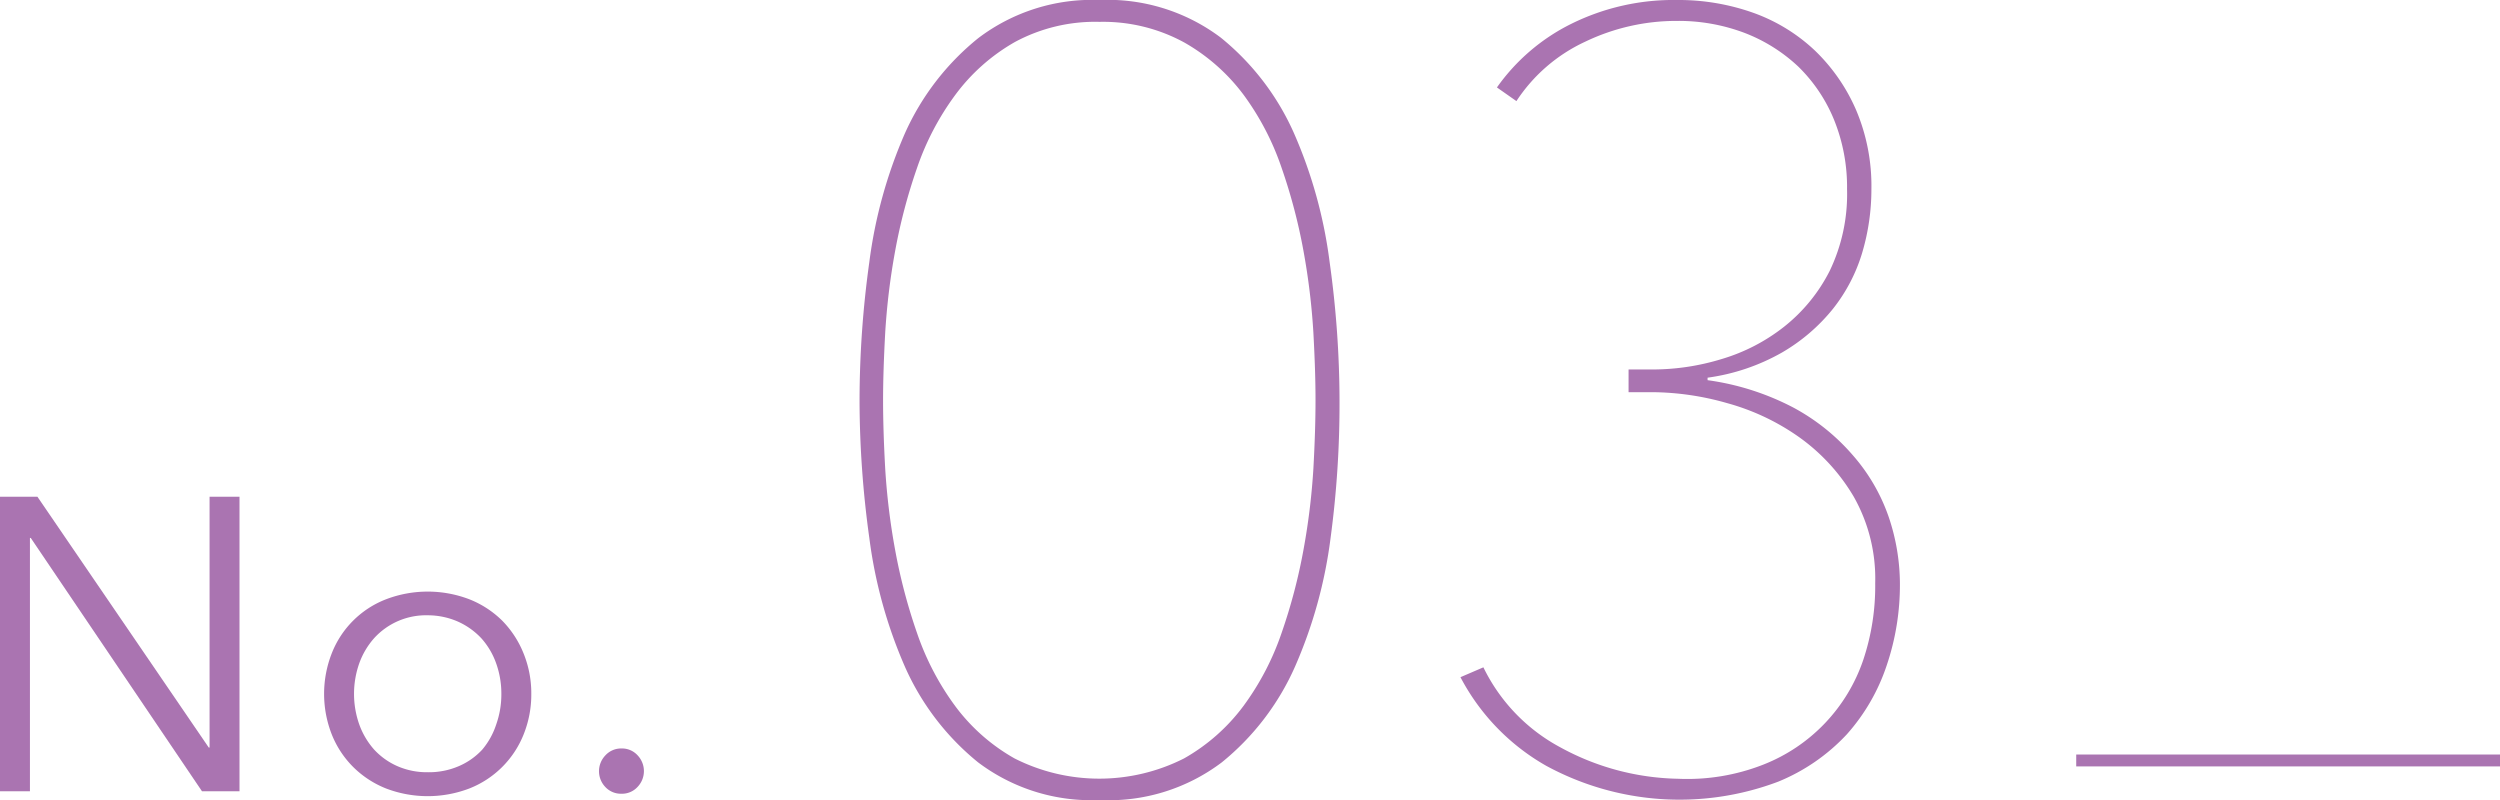 <svg xmlns="http://www.w3.org/2000/svg" viewBox="0 0 210.43 67.34"><defs><style>.cls-1{fill:#aa74b1;}.cls-2{fill:none;stroke:#aa74b1;stroke-miterlimit:10;}</style></defs><g id="レイヤー_2" data-name="レイヤー 2"><g id="design"><path class="cls-1" d="M17.57,62.92h.07V41.81h2.52V66.6H17L2.59,45.28H2.52V66.6H0V41.81H3.15Z"/><path class="cls-1" d="M44.72,58.4a9,9,0,0,1-.65,3.43,8.1,8.1,0,0,1-4.57,4.54,9.83,9.83,0,0,1-7,0,8.22,8.22,0,0,1-2.77-1.81,8.12,8.12,0,0,1-1.8-2.73,9.35,9.35,0,0,1,0-6.85,8,8,0,0,1,4.57-4.54,9.83,9.83,0,0,1,7,0,8.24,8.24,0,0,1,2.77,1.8A8.37,8.37,0,0,1,44.07,55,8.9,8.9,0,0,1,44.72,58.4Zm-2.52,0a7.54,7.54,0,0,0-.44-2.57,6.31,6.31,0,0,0-1.24-2.1,6.14,6.14,0,0,0-2-1.42A6.34,6.34,0,0,0,36,51.79a5.9,5.9,0,0,0-4.52,1.94,6.49,6.49,0,0,0-1.24,2.1,7.75,7.75,0,0,0,0,5.15,6.49,6.49,0,0,0,1.24,2.1,5.86,5.86,0,0,0,1.95,1.4A6.17,6.17,0,0,0,36,65a6.33,6.33,0,0,0,2.59-.5,5.8,5.8,0,0,0,2-1.4A6.31,6.31,0,0,0,41.76,61,7.6,7.6,0,0,0,42.2,58.4Z"/><path class="cls-1" d="M54.2,64.92a1.92,1.92,0,0,1-.53,1.31,1.77,1.77,0,0,1-1.36.58,1.79,1.79,0,0,1-1.37-.58,1.92,1.92,0,0,1,0-2.63A1.79,1.79,0,0,1,52.31,63a1.77,1.77,0,0,1,1.36.58A1.93,1.93,0,0,1,54.2,64.92Z"/><path class="cls-1" d="M92.55,67.34a15.8,15.8,0,0,1-10.22-3.17,21.6,21.6,0,0,1-6.16-8.05,39.57,39.57,0,0,1-3-10.86,84.71,84.71,0,0,1-.82-11.59,84.82,84.82,0,0,1,.82-11.59,39.67,39.67,0,0,1,3-10.86,21.6,21.6,0,0,1,6.16-8A15.85,15.85,0,0,1,92.55,0a15.84,15.84,0,0,1,10.21,3.17,21.6,21.6,0,0,1,6.16,8.05,39.32,39.32,0,0,1,3,10.86,84.87,84.87,0,0,1,.83,11.59A84.76,84.76,0,0,1,112,45.26a39.22,39.22,0,0,1-3,10.86,21.6,21.6,0,0,1-6.16,8.05A15.79,15.79,0,0,1,92.55,67.34Zm0-65.5a14.22,14.22,0,0,0-7.13,1.7A16.17,16.17,0,0,0,80.4,8a22.67,22.67,0,0,0-3.22,6.16,46.75,46.75,0,0,0-1.84,7A57.15,57.15,0,0,0,74.51,28q-.18,3.32-.18,5.7c0,1.66.06,3.58.18,5.75a56.86,56.86,0,0,0,.83,6.81,46.75,46.75,0,0,0,1.84,7,22.73,22.73,0,0,0,3.22,6.17,16,16,0,0,0,5,4.41,15.8,15.8,0,0,0,14.26,0,16.09,16.09,0,0,0,5-4.41,22.73,22.73,0,0,0,3.22-6.17,46.75,46.75,0,0,0,1.84-7,56.86,56.86,0,0,0,.83-6.81c.12-2.17.18-4.09.18-5.75s-.06-3.49-.18-5.7a57.15,57.15,0,0,0-.83-6.86,46.75,46.75,0,0,0-1.84-7A22.67,22.67,0,0,0,104.69,8a16.24,16.24,0,0,0-5-4.42A14.25,14.25,0,0,0,92.55,1.84Z"/><path class="cls-1" d="M159.92,49.13A21.11,21.11,0,0,1,158.81,56a16.57,16.57,0,0,1-3.35,5.8,16.28,16.28,0,0,1-5.8,4,23.51,23.51,0,0,1-19.51-1.34A18.41,18.41,0,0,1,122.93,57l1.93-.83a15.13,15.13,0,0,0,6.45,6.72,21.4,21.4,0,0,0,9.93,2.66,17.51,17.51,0,0,0,7.18-1.19,14.46,14.46,0,0,0,8.42-8.83,19.59,19.59,0,0,0,1-6.44,14,14,0,0,0-1.8-7.27,16.33,16.33,0,0,0-4.57-5,19.35,19.35,0,0,0-6.1-2.89,23.41,23.41,0,0,0-6.29-.92h-2V31.1h2a19.89,19.89,0,0,0,5.84-.88,15.66,15.66,0,0,0,5.24-2.71A14.13,14.13,0,0,0,154,22.82a14.9,14.9,0,0,0,1.47-6.9,15.06,15.06,0,0,0-1.1-5.85,13.23,13.23,0,0,0-3-4.46,13.82,13.82,0,0,0-4.55-2.85,15.71,15.71,0,0,0-5.66-1,17.73,17.73,0,0,0-7.73,1.75,13.9,13.9,0,0,0-5.79,5L126,7.36A16.78,16.78,0,0,1,132.27,2a19.4,19.4,0,0,1,8.88-2,18.77,18.77,0,0,1,6.49,1.1,14.8,14.8,0,0,1,5.15,3.18,15.44,15.44,0,0,1,3.45,5,16.37,16.37,0,0,1,1.28,6.63,18.77,18.77,0,0,1-.78,5.38A14.1,14.1,0,0,1,154.28,26a15.45,15.45,0,0,1-4.3,3.68,17.4,17.4,0,0,1-6.25,2.11V32a22,22,0,0,1,7.21,2.3,17.59,17.59,0,0,1,5,4,15.59,15.59,0,0,1,3,5.11A17.67,17.67,0,0,1,159.92,49.13Z"/><line class="cls-2" x1="174.76" y1="64.01" x2="210.43" y2="64.01"/></g></g></svg>